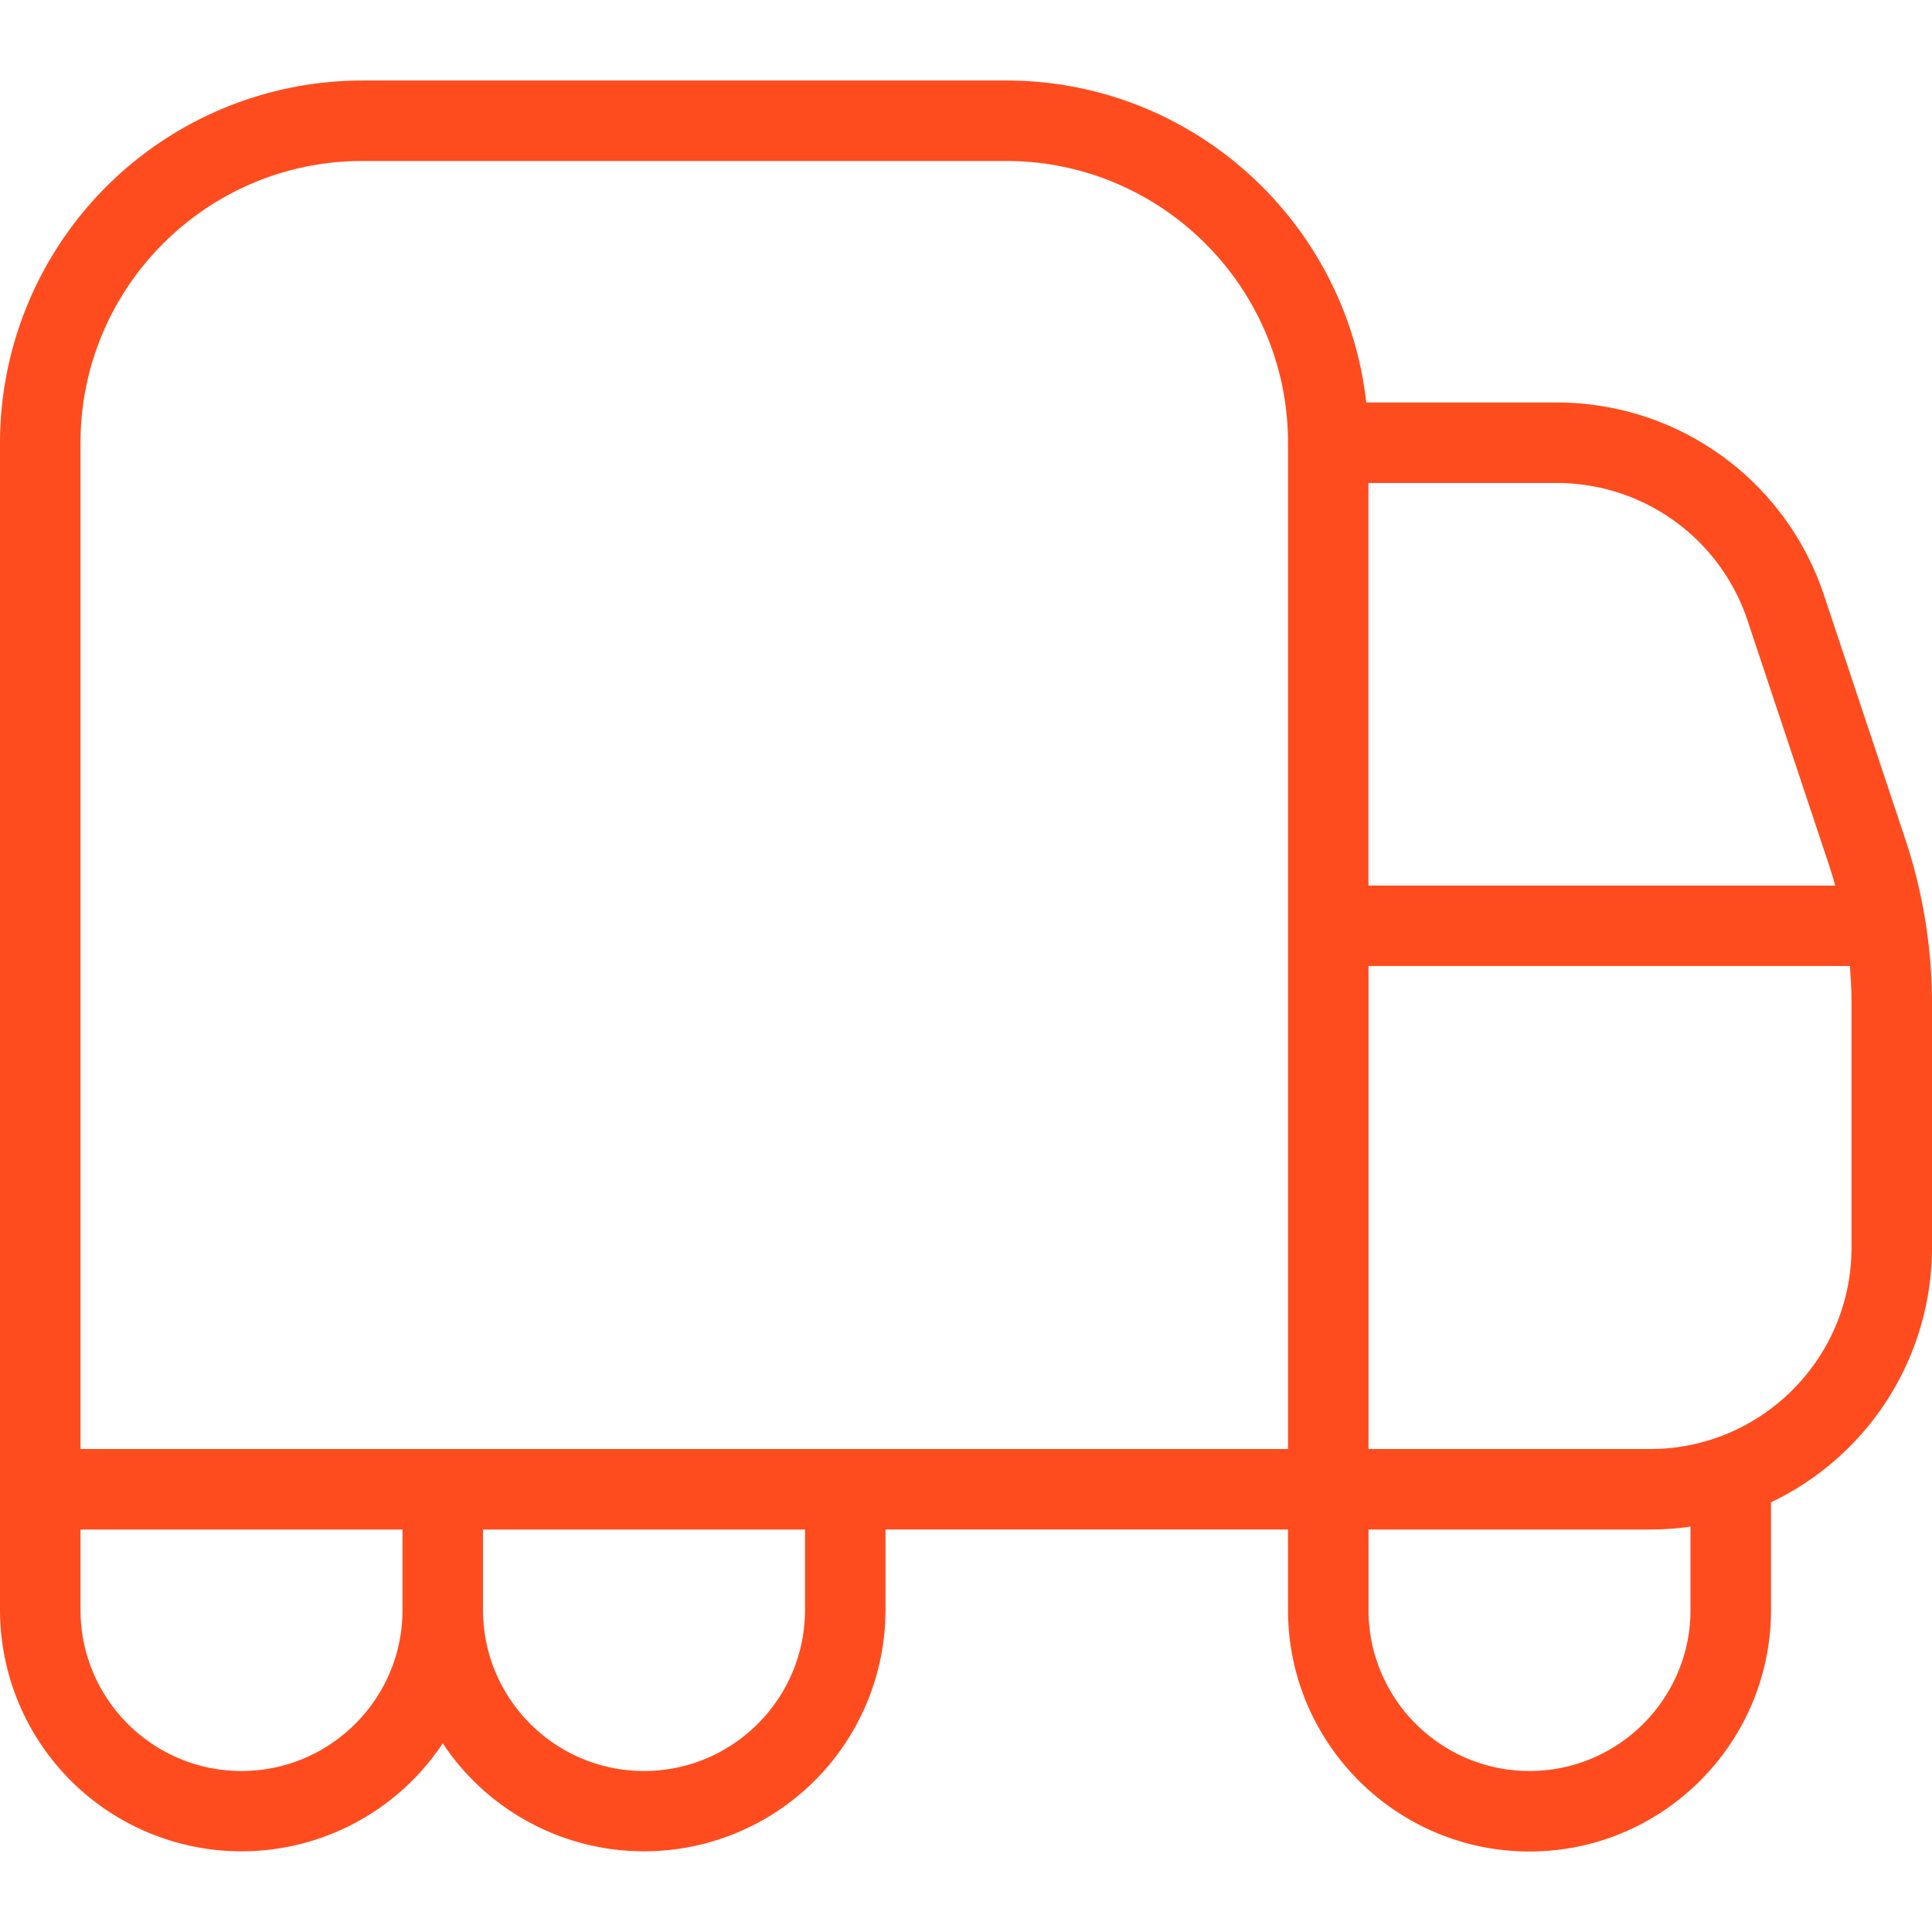 <?xml version="1.0" encoding="UTF-8"?> <svg xmlns="http://www.w3.org/2000/svg" xmlns:xlink="http://www.w3.org/1999/xlink" xmlns:svgjs="http://svgjs.com/svgjs" width="512" height="512" x="0" y="0" viewBox="0 0 24 24" style="enable-background:new 0 0 512 512" xml:space="preserve" class=""> <g> <path d="m23.666 10.418-1.008-3.025A3.495 3.495 0 0 0 19.338 5h-2.366c-.25-2.247-2.16-4-4.472-4h-8A4.505 4.505 0 0 0 0 5.5V20a3 3 0 0 0 5.5 1.656A3 3 0 0 0 11 20v-1h5v1c0 1.654 1.346 3 3 3s3-1.346 3-3v-1.338a3.506 3.506 0 0 0 2-3.162v-3.026c0-.7-.112-1.392-.334-2.056ZM21.709 7.71l1.008 3.025c.029.088.056.177.081.266h-5.799V6h2.338c1.078 0 2.031.687 2.372 1.709ZM1 5.5C1 3.57 2.57 2 4.5 2h8C14.43 2 16 3.57 16 5.5V18H1V5.5ZM3 22c-1.103 0-2-.897-2-2v-1h4v1c0 1.103-.897 2-2 2Zm7-2c0 1.103-.897 2-2 2s-2-.897-2-2v-1h4v1Zm11 0c0 1.103-.897 2-2 2s-2-.897-2-2v-1h3.5c.17 0 .337-.012.5-.036V20Zm2-4.5c0 1.378-1.122 2.5-2.5 2.5H17v-6h5.979c.014.157.021.315.021.474V15.5Z" fill="#ff4c1f" data-original="#000000" class=""></path> </g> </svg> 